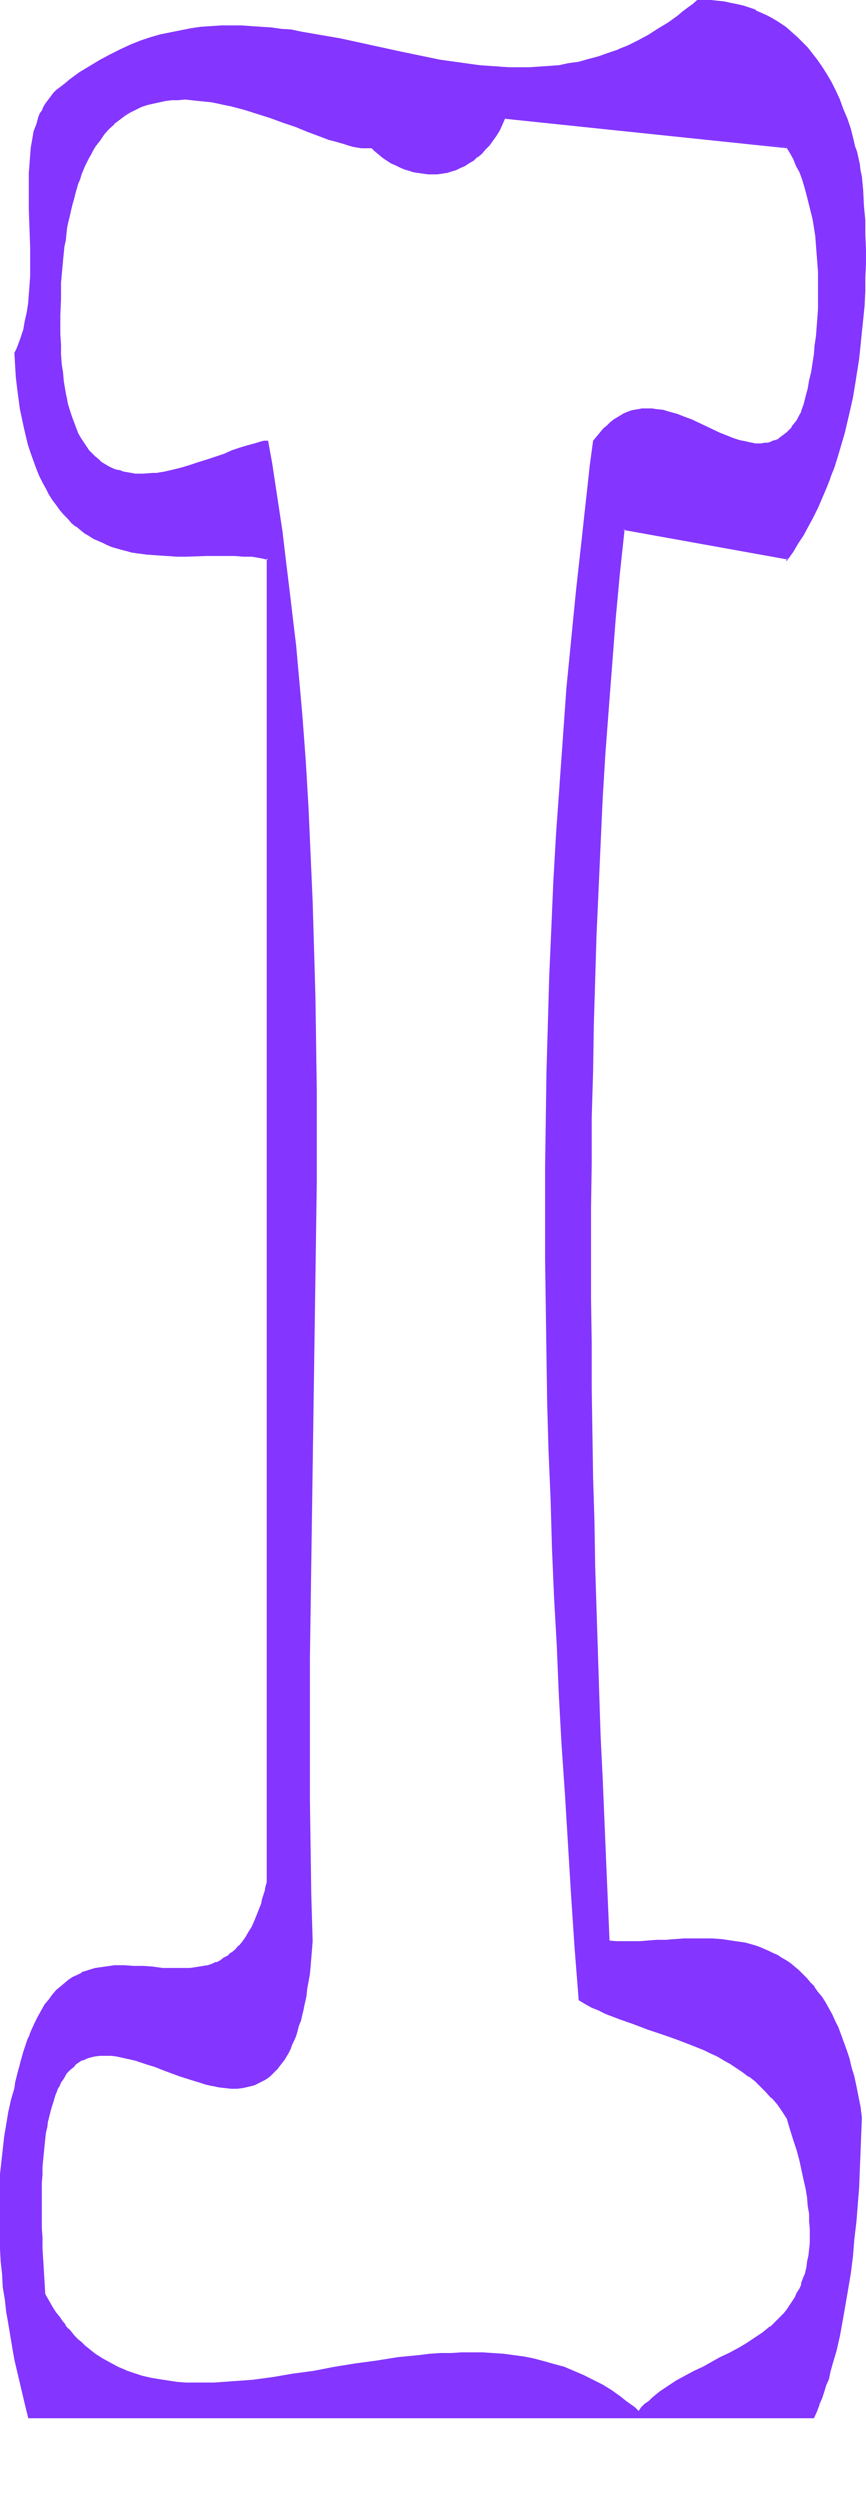 <svg xmlns="http://www.w3.org/2000/svg" fill-rule="evenodd" height="588.515" preserveAspectRatio="none" stroke-linecap="round" viewBox="0 0 1263 3642" width="204.04"><style>.brush1{fill:#8435ff}.pen1{stroke:none}</style><path class="pen1 brush1" d="m931 3514-6-6-7-5-6-6-7-4-13-10-14-8-14-7-13-7-15-6-14-6-14-4-15-4-14-4-15-3-15-2-15-1-15-2h-15l-16-1h-15l-15 1h-16l-15 2-16 1-31 3-30 5-31 4-31 5-30 6-31 4-29 5-15 2-15 2-14 1-14 1-14 1-14 1h-41l-13-1-13-2-13-2-13-2-12-3-12-4-12-4-11-5-12-6-11-6-10-7-11-8-5-4-5-5-5-4-4-5-5-6-5-5-4-5-5-6-4-6-5-6-4-7-4-7-4-7-4-7-1-17-1-17-1-16-1-16-1-16v-29l-1-13 1-13v-25l1-12v-11l1-11 1-11 1-9 1-10 1-9 2-9 1-8 2-8 2-7 1-7 3-7 2-6 2-6 2-5 3-6 2-4 3-5 3-4 3-4 2-4 3-3 4-3 3-3 3-2 4-3 3-2 4-1 3-2 4-1 4-1 3-1 8-1h17l8 1 9 2 9 1 9 3 9 3 9 3 10 3 19 7 19 7 19 6 9 3 10 3 9 2 9 2 9 1h26l8-2 5-1 4-1 4-2 4-1 3-3 4-2 4-2 4-3 3-3 4-4 3-3 3-4 4-5 3-4 3-5 3-5 3-6 2-6 3-6 3-7 2-7 2-8 3-8 2-8 2-9 2-9 2-9 1-10 2-11 1-11 2-11 1-12 1-12 1-13-2-68-1-69-1-69v-206l2-138 2-139 2-138 2-138 1-69v-69l1-69-1-69v-69l-1-68-2-69-2-68-3-68-3-68-4-68-5-67-3-34-3-33-3-34-4-33-4-34-4-33-4-33-4-33-5-33-5-33-5-33-6-33-5 1h-4l-10 3-10 3-11 4-11 3-12 5-12 4-12 4-12 4-13 4-13 4-12 3-13 3-12 2h-6l-7 1h-18l-6-1-6-1-5-1-6-1-5-2-6-2-5-3-5-3-5-3-5-4-5-4-4-5-5-5-4-5-4-6-4-7-4-7-3-7-3-8-3-9-3-9-3-10-2-10-2-11-2-12-1-12-2-13-1-14-1-14v-67l1-12v-11l1-11 1-11 1-11 1-10 1-10 1-10 2-9 1-9 2-9 2-9 1-8 2-8 3-8 2-7 2-8 2-7 3-7 2-6 5-13 3-6 3-5 3-6 3-5 3-5 3-5 4-5 6-8 8-8 7-7 7-7 8-6 8-5 8-4 9-4 9-3 8-2 9-2 9-2 10-1h9l10-1 9 1h10l9 2 10 1 10 2 9 2 10 2 19 5 20 6 18 6 19 7 18 6 17 7 9 3 8 3 8 3 7 3 8 2 7 2 7 2 7 2 6 2 6 1h6l5 1h5l5-1 5 6 6 4 6 5 6 4 6 4 6 3 7 3 6 3 7 2 7 2 6 1 7 1 7 1h14l6-1 7-1 7-2 7-2 6-3 6-3 7-4 6-4 6-5 6-5 5-6 6-6 5-7 5-7 5-8 4-8 4-10 412 43 5 9 5 9 4 9 5 10 4 10 3 11 4 11 3 12 2 12 3 12 2 12 2 13 1 13 1 13 1 13 1 13v54l-1 14-1 13-1 13-2 13-1 13-2 13-2 13-3 12-2 12-3 12-3 11-3 11-4 6-3 6-4 6-4 4-3 5-4 4-4 3-4 3-4 2-4 3-4 1-5 2-4 1h-4l-5 1h-9l-4-1-5-1-4-1-10-2-10-3-9-4-10-4-20-10-21-9-10-4-10-4-11-3-10-3-11-1-5-1h-15l-5 1-5 1-6 1-5 2-5 2-5 3-5 3-5 3-5 4-5 4-4 5-5 6-5 5-5 7-4 36-5 37-4 37-4 36-8 72-7 72-6 71-6 70-5 71-5 69-4 70-3 70-3 69-2 69-2 69-1 69-1 69v137l1 70 1 69 1 69 2 70 3 70 2 71 3 71 4 71 3 72 5 73 4 73 4 73 5 75 5 75 6 76 9 5 10 5 10 4 10 5 20 8 20 7 21 8 21 7 21 7 20 8 10 4 10 4 10 5 10 5 9 5 10 5 9 6 9 6 9 7 9 7 8 7 8 8 8 9 7 9 8 10 7 10 5 16 5 16 5 16 4 14 3 15 3 13 3 13 2 13 1 12 2 12v11l1 11v21l-1 9-1 10-1 8-2 9-2 8-3 8-2 7-3 7-4 7-3 6-4 7-4 6-4 5-5 6-4 5-5 5-5 5-6 4-11 9-11 8-12 8-12 7-13 7-13 6-26 14-13 6-13 7-12 7-12 8-12 8-11 9-6 4-5 5-5 5-5 6zm-43-686-3-58-2-59-3-59-2-61-3-61-2-61-2-62-2-63-2-63-1-64-2-64-1-65-1-65v-65l-1-66v-132l1-66v-66l2-67 1-66 2-66 2-67 3-66 3-67 3-66 4-66 5-66 5-65 5-65 6-65 6-65 239 43 8-11 7-11 8-12 7-13 7-13 7-14 6-14 6-15 6-15 6-16 5-16 5-16 5-17 4-17 4-18 4-18 3-18 3-18 3-19 2-19 2-20 2-19 1-20 1-21 1-20 1-20v-21l-1-21-1-21-1-21-1-21-2-22-2-9-2-9-1-9-2-9-3-8-2-8-4-16-5-15-6-15-5-13-6-13-6-13-7-11-6-11-8-10-7-10-7-8-8-9-8-7-8-7-8-7-8-6-9-5-9-5-8-5-9-3-9-4-9-3-10-2-9-2-9-2-10-1-9-1-9-1h-10l-7 6-8 6-7 6-7 6-15 10-14 9-15 9-14 8-15 7-14 6-15 5-14 5-15 4-14 4-15 3-14 2-14 1-15 2h-43l-15-1-14-1-14-1-15-2-14-2-29-4-29-6-29-6-29-6-58-13-29-5-29-5-14-3-15-1-14-2-15-1-15-1-14-1h-29l-15 1-15 1-14 2-15 3-15 3-14 3-15 4-15 5-14 6-15 7-15 7-15 8-15 9-14 9-15 11-8 6-7 6-4 3-4 4-3 3-4 4-3 5-2 4-3 4-2 5-3 5-2 5-3 10-3 11-3 11-2 12-1 12-1 12-1 13v26l1 27v28l1 28v41l-1 14-1 13-1 13-2 13-2 13-3 12-4 12-4 11-3 6-2 5 1 18 1 17 2 16 2 16 3 15 2 14 3 14 3 13 3 12 4 12 4 11 4 11 4 10 5 9 4 9 5 9 5 8 6 7 5 7 6 7 5 6 6 6 6 5 6 5 7 5 6 4 7 4 6 3 7 3 7 3 7 3 7 2 7 2 7 2 7 2 7 1 15 2 14 1 15 1 15 1h14l15-1h68l12 1 12 2 5 1 6 1v1928l-2 7-1 6-2 6-2 6-1 6-2 5-4 11-4 9-4 9-5 8-5 8-4 6-5 6-6 6-5 4-5 5-6 3-6 4-6 2-6 3-6 2-6 1-7 2h-6l-7 1h-6l-7 1-14-1h-13l-14-1-14-2h-14l-14-1h-14l-7 1-7 1-7 1-7 1-6 2-7 2-6 2-7 3-6 4-6 4-6 5-6 5-6 5-6 7-5 6-6 8-5 9-5 9-5 9-5 11-2 6-3 6-2 6-2 6-2 7-2 7-2 7-2 7-2 7-2 8-1 8-2 8-5 18-4 17-3 18-3 18-2 18-2 18-2 18-1 19v18l-1 18v18l1 19 1 18 1 18 2 18 2 18 2 18 2 18 3 18 3 18 3 17 4 18 3 17 4 17 4 17 4 16 4 17 1 1h1143l1-2 4-9 3-9 4-9 3-9 3-10 3-10 3-10 3-10 6-21 5-21 4-22 4-23 4-24 3-23 4-24 2-25 3-25 2-25 2-25 1-26 1-25 1-26 1-25-2-16-3-15-3-14-3-14-4-13-3-13-4-12-4-12-4-11-4-10-5-10-4-10-5-9-5-8-5-8-6-8-5-7-6-6-5-7-6-6-6-5-6-5-6-5-6-4-6-4-7-4-6-3-7-3-6-3-7-3-7-2-13-4-7-1-14-2-13-2-14-1h-42l-13 1-13 1-13 1h-13l-12 1h-35l-10-1z"/><path class="pen1 brush1" d="M931 3513h1l-6-6-7-5-7-5-6-5-14-10-13-8-14-7-14-7-14-6-14-6-15-4-14-4-15-4-15-3-15-2-15-2-15-1-15-1h-31l-15 1h-16l-15 1-16 2-31 3-31 5-30 4-31 5-31 6-30 4-29 5-15 2-15 2-14 1-14 1-14 1-14 1h-41l-13-1-13-2-13-2-12-2-13-3-12-4-12-4h1l-12-5-11-6-11-6-11-7-10-8-5-4-5-5-5-4-5-5-4-5-5-6v1l-5-6h1l-5-6-4-6-5-6-4-6-4-7-4-7-4-7-1-17-1-17-1-16-1-16v-16l-1-14v-66l1-12v-11l1-11 1-10 1-10 1-10 1-9 2-8 1-9v1l2-8 2-8 2-7 2-6 2-7 2-6v1l2-6 3-5 2-5 3-4 3-5 2-4 3-3 3-3 4-3 3-3h-1l4-3 3-2 3-2 4-1 4-2 3-1 4-1 4-1 8-1h-1 17l8 1 9 2 9 2 9 2 9 3 9 3 10 3 18 7 19 7 19 6 10 3 9 3 9 2h1l9 2 9 1 9 1h9l8-1 9-2 4-1 4-1 4-2 4-2 4-2 4-2 3-2 4-3 4-4 3-3 4-4 3-4 3-4 4-5 3-5 3-5 3-6 2-6 3-6 3-7 2-7 2-8 3-7 2-9 2-8v-1l2-9 2-9 1-10 2-11 2-11 1-11 1-12 1-12 1-13-2-68-1-69-1-69v-206l2-138 2-139 2-138 2-138 2-138v-138l-1-69-1-68-2-69-2-68-3-68-3-68-4-68-5-67-3-34-3-33-3-34-4-33-4-34-4-33-4-33-4-34-5-33-5-33-5-33-6-33h-6l-4 1-10 3-11 3-10 3-12 4-11 5v2l12-4 11-4 11-4 10-3 10-2 5-1 4-1-1-1 5 33 6 33 5 33 5 33 4 33 4 33 4 33 4 34 3 33 4 34 3 33 3 34 5 68v-1l4 68 3 68 3 68 2 68 2 69 1 68v207l-1 138-2 138-2 138-2 139-2 138v206l1 69 1 69 2 68-1 13-1 12-1 12-2 11-1 11-2 10-1 10-2 10-2 9-2 9-2 8-3 8-2 7-3 8-2 6-3 6-2 6-3 6-3 5-3 5-3 5-4 4-3 4-3 3-4 4-3 3-4 3-3 2-4 3-4 2-4 1-4 2-4 1-4 1-8 2h-9 1-18l-9-1-9-2-9-2-10-3-9-3-19-6-19-7-19-7-9-3-10-3-9-3-9-3-9-1-9-2-8-1h-17l-8 1-3 1h-1l-3 1-4 1-4 1v1l-3 2-4 1-3 3-4 2-3 3-3 3-3 3v1l-3 3-3 4-3 4-3 5-2 5-3 5-2 6-2 6-3 6-2 7-1 7-2 7-2 8-1 8-2 9-1 9-1 9-1 10-1 11-1 11-1 11v24l-1 26 1 13v29l1 16 1 16 1 16 1 17 1 18 4 7 4 7 4 7 4 6 5 6 4 7 5 5 4 6 5 5 5 5 5 5 4 5 5 4h1l5 5 10 8 11 7 11 6 11 6 12 5 12 4 12 4 12 3 13 2 13 2 13 2 13 1h41l14-1h14l14-2 15-1 14-2 15-2 30-4 30-5 30-5 31-5 31-5 31-5 31-3 15-1 15-1 16-1 15-1h15l16 1h15l15 2 15 1 15 3 14 2 15 4 14 4 15 4 14 6 14 6 14 7 14 7 13 8 14 10 6 4 7 6v-1l6 6 7 6v-2z"/><path class="pen1 brush1" d="m327 661-12 4-12 4-13 4-12 4-13 4-12 3-13 3-12 2h-7 1l-13 1h-12l-5-1-6-1-6-1-5-2-6-1-5-2-6-3-5-3-5-3-4-4-5-4-4-4-5-5-4-6-4-6-4-6-4-7-3-8-3-8-3-8-3-9-3-10-2-11v1l-2-11-2-12-1-12-2-13-1-14v-14l-1-15v-28l1-24v-23l1-11 1-11 1-11 1-10 1-10 2-9 1-10 1-9 2-9 2-8 2-9 2-8 2-7 2-8 2-7 2-7 3-7 2-7 5-12 3-6 3-6 3-5 3-6 3-5 3-4 4-5 6-9 7-8 8-7h-1l8-6 8-6 8-5 8-4 8-4 9-3 9-2 9-2 9-2 9-1h9l10-1 9 1 9 1 10 1 10 1 10 2 9 2 10 2 19 5 19 6 19 6 19 7 18 6 17 7 8 3 8 3 8 3 8 3 8 2 7 2 7 2 6 2 7 2 6 1 6 1h15l-1-1 5 5 6 5 6 5 6 4 6 4 7 3 6 3 7 3 7 2 6 2 7 1 7 1 7 1h14l7-1 6-1h1l6-2 7-2 6-3 7-3 6-4 7-4 5-5h1l6-5 5-6 6-6 5-7 5-7 5-8 4-9 4-9-1 1 412 43-1-1 5 8 5 9 4 10 5 9 4 11 3 10 3 11 3 12 3 12 3 12 2 12 2 13 1 13 1 13 1 13 1 13v54l-1 14-1 13-1 13-2 13-1 13-2 13-2 13-3 12-2 12-3 11-3 12-4 11 1-1-4 7-3 6-4 5-4 5h1l-4 4-4 4-4 3-4 3-4 3h1l-5 2-4 1-4 2-4 1h-4l-5 1h-9 1l-1 2h10l4-1h4l5-1 4-2 4-1 4-3h1l4-2 4-3 4-4 3-4 4-4 4-5 4-5 3-6 4-7 3-11 3-11 3-12 2-12 3-12 2-13 2-12 2-13 1-14 1-13 1-13 1-14v-54l-1-13-1-13-1-13-1-13-2-13-2-12-3-13-2-12-3-11-4-11-3-11-4-10v-1l-5-9-4-10-5-9-6-8-412-44-5 10-4 9v-1l-5 8-5 8-5 7v-1l-5 7-6 5-6 6-6 4-6 4-6 4-7 3-6 3-6 2-7 1-7 2-6 1h-14l-7-1-6-1-7-1-7-2-6-2-7-3-6-3-7-3h1l-7-4-6-4-6-4-5-5-6-6-5 1h-5l-5-1h-6l-6-2-6-1-7-2-7-2-7-2-7-3-8-2-8-3-8-3-8-3-18-7-18-6-18-7-19-6-19-6-20-5-9-3-10-2-10-1-10-2-9-1h-10l-9-1h-10l-9 1h-1l-9 1-9 2-9 2-9 2-8 3h-1l-8 4-8 5-8 5-8 5-8 7-7 7-7 8h-1l-6 9-4 4-3 5-3 5-3 6-3 5-3 6-3 6-5 12-3 7-2 7-2 7-3 7-2 8-2 8-2 8-1 8-2 9-2 9-1 9-2 9-1 10-1 10-1 10-1 11-1 10v1l-1 11v11l-1 12v67l1 14 1 14 1 13 2 12 2 12 2 11 2 10 3 10 3 9 3 9 3 8 3 8 4 7 4 6 4 7 5 5 4 5 4 5 5 4 5 4 5 3 5 3 6 3 5 2 6 2 6 1 5 1 6 1 6 1h25l6-1 12-2 13-3 13-3 12-4 13-4 12-4 13-4 11-4v-2z"/><path class="pen1 brush1" d="m1102 646-5-1-5-1-4-1-10-2-9-3-10-4-10-4-40-19-11-4-10-4-11-3-10-3-10-1-6-1h-15l-5 1-6 1-5 1-5 2-5 2-5 3-5 3-5 3-5 4-5 5-5 4-5 6-5 6-5 6-5 37-4 37-4 36-4 37-8 72-7 71-7 71-5 71-5 70v1l-5 69-4 70-3 70-3 69-2 69-2 69-1 69-1 69v137l1 70 1 69 1 69 2 70 3 70 2 71 3 71 4 71 3 72 4 73 5 73 9 148 5 75 6 76 10 6 9 5 10 4 10 5 21 8 20 7 21 8 21 7 20 7 21 8 10 4 10 4 10 5 9 4 10 6 9 5 9 6 9 6 9 7v-1l9 7 8 8 8 8 8 9v-1l8 9 7 10 7 11v-1l5 17 5 16 5 15 4 15 3 14 3 14 3 13 2 12 1 13 2 11v11l1 11v21l-1 9-1 9-2 9-1 9v-1l-2 9-3 7-3 8h1l-3 7-4 6-3 7-4 6-4 6-4 6-4 5-5 5-5 5-5 5-5 5v-1l-11 9-12 8-12 8-12 7-13 7-13 6-25 14-13 6-13 7-13 7-12 8-12 8-11 9-5 5-6 4-5 5-4 6v2l6-6 5-5 5-5 5-4 12-9 11-8 12-8 13-7 13-7 12-7 26-13 13-6 13-7 12-7h1l12-8 11-8 11-9 5-5 6-4 4-5 5-6 4-5h1l4-6 4-6 4-6 3-7 4-6 3-7v-1l2-7 3-8 2-8 2-9 1-8 1-10 1-9v-32l-1-11-1-12-2-12-2-13-3-13-3-14-3-14-4-15-5-15-5-16-5-16-7-11-8-10-7-9-8-9-8-8-9-7-8-7-9-7-9-6-10-6-9-5-10-5-9-5-10-5-10-4-11-4-20-8-21-7-21-7-20-8-21-7-20-8-10-5-10-4-9-5-10-5 1 1-6-76-5-75-9-148-4-73-4-73-4-72-3-71-4-71-2-71-3-70-1-70-2-69-1-69-1-70v-137l1-69 1-69 2-69 2-69 3-69 3-70 4-70 5-69 5-71 6-70 6-71 7-72 8-72 4-36 4-37 5-36 4-37 5-6 5-6 4-5 5-5 5-4 5-4 5-3 5-3 5-3 5-2 5-1 5-2 5-1h5l5-1h10l5 1 11 1 10 3 10 3 11 4h-1l11 4 40 18 10 5 10 4 10 3 9 3 5 1h5l4 1 1-2z"/><path class="pen1 brush1" d="m888 2827 1 1-5-117-5-120-3-61-2-61-4-125-2-63-1-64-2-64-1-65-1-65v-65l-1-66v-132l1-66v-66l2-67 1-66 2-66 2-67 3-66 3-67 3-66 4-66 5-66 5-65 5-65 6-65 7-65-2 1 239 43-1-1v4l10-14 7-12 8-12 7-13 7-13 7-14 6-14 6-14 6-15v-1l6-15 5-16 5-17 5-17 4-17 4-17 4-18 3-18 3-19 3-19 2-19 2-20 2-19 2-20 1-21v-20l1-20v-21l-1-21v-21l-2-21-1-21v-1l-2-21-2-9-1-9-2-9-2-9-3-8-2-9-4-16-5-15-6-14-5-14-6-13-6-12-7-12-7-11-7-10-7-9-7-9-8-8-8-8-8-7-8-7-9-6-8-5-9-5-9-4-9-4v-1l-9-3-9-3-9-2-10-2-9-2-10-1-9-1-9-1h-10l-8 7-7 5-8 6-7 6-14 10-15 9-14 9-15 8-14 7-15 6h1l-15 5-14 5-15 4-14 4-15 2-14 3-14 1-15 1-14 1h-29l-15-1h1l-15-1-14-1-15-2-14-2-29-4-29-6-29-6-87-19-29-5-29-5-14-3-15-1-14-2-15-1-15-1-14-1h-29l-15 1-15 1-14 2-15 3-15 3-15 3-14 4-15 5-15 6-15 7-14 7-15 8-15 9-15 9-15 11-7 6-8 6-4 3-4 4-3 4-3 4-3 4-3 4-3 5-2 5-3 4-2 5-3 11-4 10-2 12-2 11-1 12-1 13-1 13v53l1 28 1 28v41l-1 14-1 13-1 13-2 13-3 13-2 12-4 12-4 11-2 5-3 6 1 18 1 17 2 17 2 15 2 15 3 14 3 14 3 13 3 12 4 12 4 11 4 11 4 10 5 10 5 9 4 8 5 8 6 8 5 7 2-1-5-7-6-8-5-8-5-8-4-9-5-10-4-10-4-10-4-11-3-12-4-13-3-12-3-14-2-14-3-15-2-16-1-16-2-17-1-18v1l2-6 3-5 4-12 4-12 3-12 2-13 2-12 1-14 1-13 1-14v-41l-1-28v-28l-1-27v-26l1-13 1-12 1-12 2-12 3-11 3-11 3-10 2-5 2-5 3-4 3-4 2-5 3-4 4-4 3-4 4-3 4-4h-1l8-6v1l7-6 15-11 15-9 15-9 15-8 14-7 15-7 15-5 14-5 15-5 15-3 14-3 15-3 15-1 14-2 15-1h29l14 1 15 1 14 1 15 2 14 2 15 2 29 5 29 5 87 19 29 6 29 6 28 4 15 2 14 2 15 1 14 2h58l15-1 14-2 15-2 14-3 15-4 14-4 15-5 14-5 15-6 14-7 15-8 14-9 15-9 15-11 7-5 7-6 7-6 8-6h-1 10l9 1 9 1 9 1 10 2 9 2 9 2 9 3 9 4v-1l9 4 9 5 9 5 8 5 8 6 9 6 8 7 7 8 8 8 8 9h-1l8 10 7 10 6 11v-1l7 12 6 12 6 13 5 14 6 14 5 15 4 16 2 8 2 9 2 8 2 9 2 9 2 9 2 22 1 21 1 21 1 21v62l-1 20-1 21-1 20v-1l-2 20-2 20-2 19-3 19-3 18-4 18-3 18-4 18-5 17-4 17-5 16-5 16-6 16-6 15-6 14-6 15-7 13-7 13-7 13-7 12-8 12-8 11h2v-1l-240-43-7 66-6 64-5 66-5 65-5 66-4 66-3 66-3 67-3 66-2 67-2 66-2 66-1 67-1 66v264l1 65 1 65 1 65 2 64 1 64 2 63 4 125 2 61 3 61 5 120 5 118 1-2z"/><path class="pen1 brush1" d="m87 743 6 7 6 6 5 6 6 5h1l6 5 6 5 7 4 6 4 7 3 7 3 6 3 7 3 7 2 7 2 8 2 7 2 7 1 15 2 14 1 15 1 15 1h14l29-1h41l13 1h-1 13l12 2 5 1 7 2v-2h-2v1928l-2 7-1 6-2 6-2 6-1 6-2 5-4 10-4 10-4 9-5 8-4 7-5 7-5 6v-1l-5 6-6 5v-1l-5 5-6 3-5 4-6 3v-1l-6 3-6 2-7 1h1l-7 1-6 1-7 1h-40l-14-2-14-1h-14l-14-1h-14l-7 1-7 1-7 1-7 1-7 2-6 2-7 2v1l-6 3-7 3-6 4-6 5-6 5-6 5-6 7-5 7-6 7-5 9-5 9-5 10-5 11-2 5v1l-3 6-2 6-2 6-2 6-2 7-2 7-2 8-2 7-2 8-2 8-1 8-5 17-4 18-3 18-3 18-2 18-2 18-2 18-1 19v18l-1 18v18l1 19 1 18 1 18 2 18 1 19 3 18 2 18 3 17 3 18 3 18 3 17 4 17 4 17 4 17 4 17 4 16v1h1146l1-2 4-9 3-8v-1l4-9 3-9 3-10 4-9 2-10 3-11 6-20 5-22 4-22 4-23 4-23 4-24 3-24 2-25 3-25 2-25 2-25 1-26 1-25 1-26 1-25-2-16-3-15-3-15-3-14-4-13-3-13-4-12-4-11-4-11-4-11-5-10-4-9-5-9-5-9-5-8-6-7-5-7v-1l-6-6-1 1 5 7 5 7 6 7 5 8 5 9 5 9 4 9 5 10 4 11 4 10 4 12 4 12 3 13 4 13 3 14 3 14 2 15 3 16-1 25-1 26-1 25-2 26-1 25-3 25-2 25-3 24-3 24-3 24-4 24-4 22-5 23v-1l-4 22-6 21-3 10-3 10-3 10-3 9-3 10-4 9-3 9-4 8-1 3H65h1-22l-1-2-4-16-4-17-4-16-4-17-3-17-4-18-3-17-3-18-3-18-2-18-2-18-2-18-2-18-1-18-1-18v-19l-1-18 1-18v-18l1-19 2-18 2-18 2-18 3-18 3-17 4-18 5-17v-1l2-8 1-8 2-7 2-8 2-7 2-7 2-7 2-7 2-6 3-6 2-6 2-5 5-11 5-10 5-9 5-8 5-8 6-7 6-6 5-6 6-5 6-4 6-4 7-4 6-3v1l7-3h-1l7-2 7-2 6-1 7-1 7-1h7l14-1 14 1 14 1h-1l15 1 13 1h14l14 1 7-1h13l7-1 6-2 6-1 6-2h1l6-2v-1l6-2 5-4h1l5-3 6-5 5-5 5-5 5-6h1l4-7 5-7 4-8 5-9 4-10 4-10 2-6 1-5 2-6 2-6 1-7 2-6V814h-2l1-1-5-1-6-1-12-2-12-1h-54l-29 1h-14l-15-1-15-1h1l-15-1-15-2-7-2-7-1-7-2-7-2-7-2-7-3-7-3-6-3-7-3-6-4-7-4-6-5-6-5-6-5-6-6-6-6-5-6-2 1z"/><path class="pen1 brush1" d="m1182 2888-5-6-6-6-6-6-6-5-6-5-6-4-7-4-6-4-7-3-6-3-7-3-7-3-6-2-14-4-7-1-14-2-13-2-14-1h-42l-13 1-13 1h-13l-13 1-12 1h-35 1l-11-1-1 2 11 1h35l12-1h13l13-1 13-1 13-1h42l13 1 14 2 14 2 7 2 13 3 7 3 6 2 7 3 6 3 7 3 6 4 6 4 6 4 7 5 6 5h-1l6 5 6 6 6 6 1-1z"/></svg>
